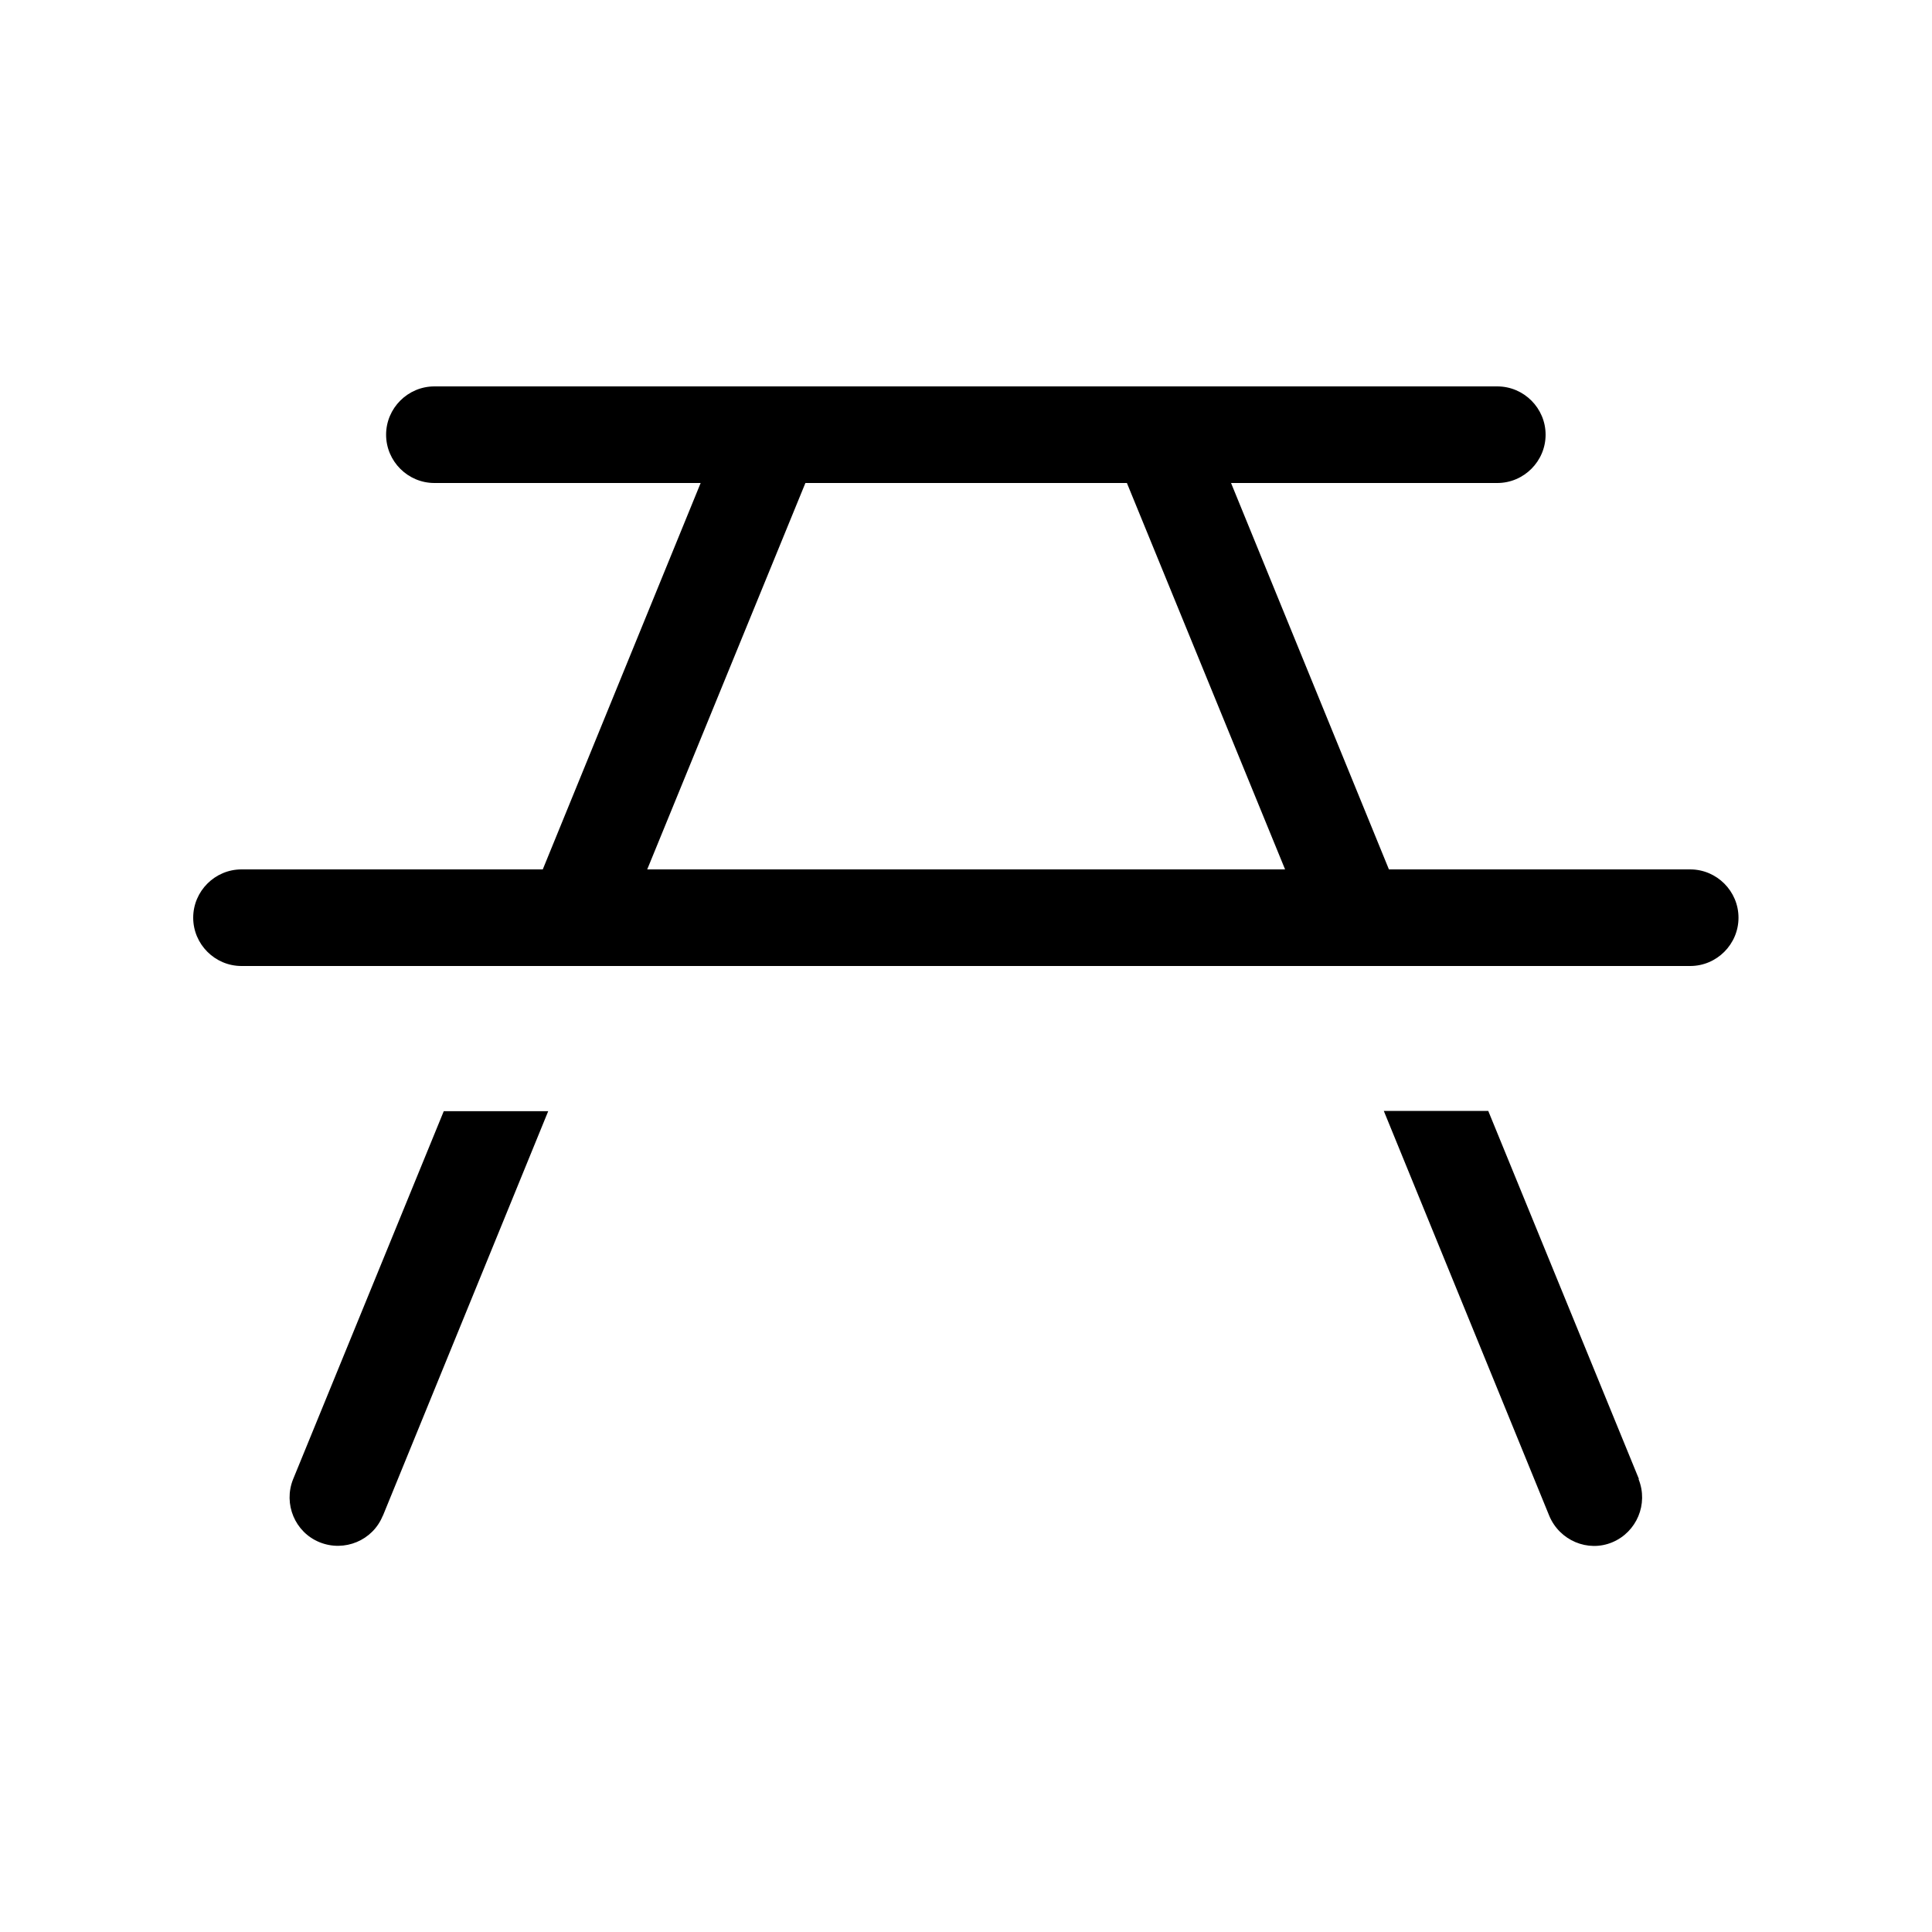 <svg xmlns="http://www.w3.org/2000/svg" viewBox="0 0 640 640"><!--! Font Awesome Pro 7.1.0 by @fontawesome - https://fontawesome.com License - https://fontawesome.com/license (Commercial License) Copyright 2025 Fonticons, Inc. --><path fill="currentColor" d="M126.8 502.1C123.5 510.3 114.1 514.2 105.9 510.9C97.7 507.6 93.8 498.2 97.1 490L147 368.1L181.6 368.1L126.8 502.2zM542.8 490C546.1 498.2 542.2 507.5 534.1 510.9C526 514.3 516.6 510.3 513.2 502.1L458.4 368L493 368L542.9 489.9zM496 128C504.8 128 512 135.2 512 144C512 152.8 504.8 160 496 160L407.8 160L460.1 288L559.9 288C568.7 288 575.9 295.2 575.9 304C575.9 312.8 568.7 320 559.9 320L80 320C71.2 320 64 312.8 64 304C64 295.2 71.2 288 80 288L179.8 288L232.1 160L143.9 160C135.1 160 127.9 152.8 127.9 144C127.9 135.2 135.1 128 143.9 128L495.9 128zM266.8 160L214.4 288L425.7 288L373.3 160L266.8 160z"/></svg>